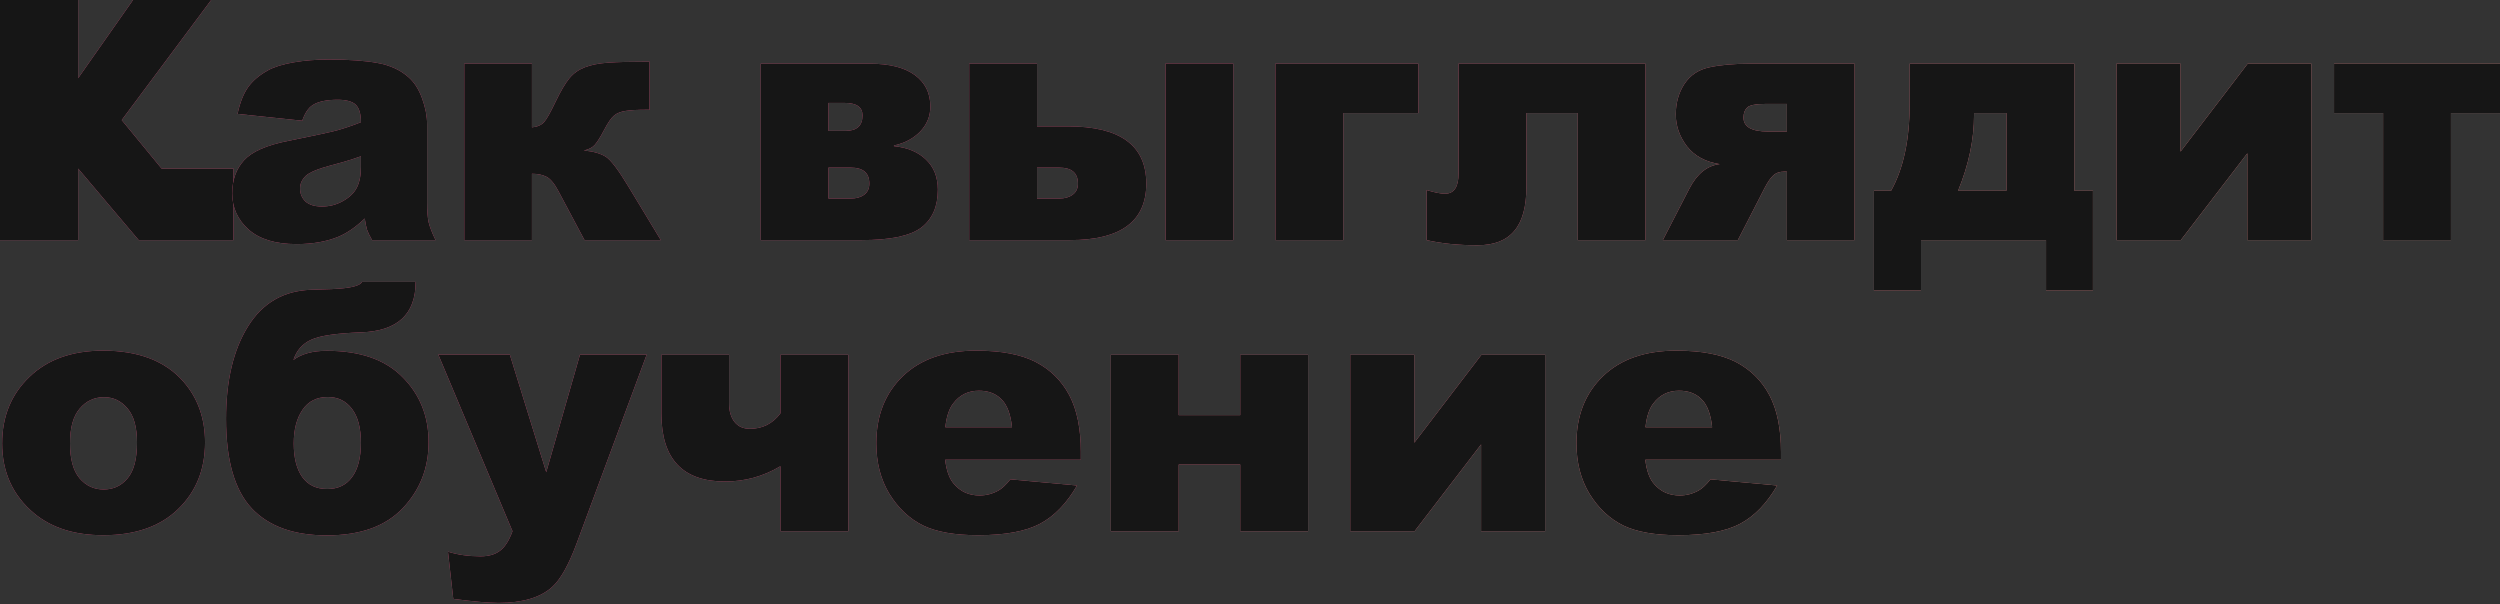 <?xml version="1.0" encoding="UTF-8"?> <svg xmlns="http://www.w3.org/2000/svg" width="1821" height="440" viewBox="0 0 1821 440" fill="none"><rect x="0" y="0" width="1821" height="440" fill="#333333" stroke="none"/> <path d="M56.926 0V56.926L96.896 0H153.822L88.66 87.448L117.728 122.815H170.052V174.897H101.014L56.926 122.815V174.897H0V0H56.926Z" fill="url(#paint0_linear_307_146)"></path> <path d="M56.926 0V56.926L96.896 0H153.822L88.66 87.448L117.728 122.815H170.052V174.897H101.014L56.926 122.815V174.897H0V0H56.926Z" fill="#161616"></path> <path d="M220.137 87.933L173.022 82.967C174.798 74.731 177.342 68.271 180.652 63.588C184.044 58.824 188.889 54.706 195.187 51.234C199.709 48.73 205.926 46.793 213.839 45.42C221.752 44.047 230.311 43.361 239.517 43.361C254.293 43.361 266.163 44.209 275.126 45.904C284.089 47.519 291.558 50.951 297.533 56.2C301.732 59.833 305.042 65.001 307.465 71.703C309.887 78.324 311.098 84.663 311.098 90.719V147.524C311.098 153.58 311.462 158.344 312.188 161.816C312.996 165.207 314.691 169.568 317.275 174.897H271.008C269.15 171.586 267.939 169.083 267.374 167.387C266.809 165.611 266.244 162.866 265.678 159.151C259.219 165.369 252.799 169.81 246.42 172.474C237.7 176.027 227.566 177.804 216.019 177.804C200.677 177.804 189.01 174.251 181.016 167.145C173.103 160.039 169.146 151.278 169.146 140.862C169.146 131.092 172.013 123.058 177.746 116.759C183.479 110.461 194.056 105.778 209.479 102.709C227.97 98.995 239.961 96.411 245.451 94.958C250.942 93.424 256.756 91.445 262.893 89.023C262.893 82.967 261.641 78.728 259.138 76.305C256.635 73.883 252.234 72.672 245.936 72.672C237.861 72.672 231.805 73.964 227.768 76.548C224.619 78.566 222.075 82.361 220.137 87.933ZM262.893 113.852C256.11 116.275 249.045 118.415 241.697 120.272C231.684 122.936 225.346 125.561 222.681 128.145C219.936 130.809 218.563 133.837 218.563 137.229C218.563 141.104 219.895 144.294 222.56 146.797C225.305 149.219 229.302 150.431 234.551 150.431C240.041 150.431 245.128 149.098 249.812 146.434C254.576 143.769 257.927 140.539 259.865 136.744C261.883 132.868 262.893 127.862 262.893 121.725V113.852Z" fill="url(#paint1_linear_307_146)"></path> <path d="M220.137 87.933L173.022 82.967C174.798 74.731 177.342 68.271 180.652 63.588C184.044 58.824 188.889 54.706 195.187 51.234C199.709 48.73 205.926 46.793 213.839 45.42C221.752 44.047 230.311 43.361 239.517 43.361C254.293 43.361 266.163 44.209 275.126 45.904C284.089 47.519 291.558 50.951 297.533 56.2C301.732 59.833 305.042 65.001 307.465 71.703C309.887 78.324 311.098 84.663 311.098 90.719V147.524C311.098 153.58 311.462 158.344 312.188 161.816C312.996 165.207 314.691 169.568 317.275 174.897H271.008C269.15 171.586 267.939 169.083 267.374 167.387C266.809 165.611 266.244 162.866 265.678 159.151C259.219 165.369 252.799 169.81 246.42 172.474C237.7 176.027 227.566 177.804 216.019 177.804C200.677 177.804 189.01 174.251 181.016 167.145C173.103 160.039 169.146 151.278 169.146 140.862C169.146 131.092 172.013 123.058 177.746 116.759C183.479 110.461 194.056 105.778 209.479 102.709C227.97 98.995 239.961 96.411 245.451 94.958C250.942 93.424 256.756 91.445 262.893 89.023C262.893 82.967 261.641 78.728 259.138 76.305C256.635 73.883 252.234 72.672 245.936 72.672C237.861 72.672 231.805 73.964 227.768 76.548C224.619 78.566 222.075 82.361 220.137 87.933ZM262.893 113.852C256.11 116.275 249.045 118.415 241.697 120.272C231.684 122.936 225.346 125.561 222.681 128.145C219.936 130.809 218.563 133.837 218.563 137.229C218.563 141.104 219.895 144.294 222.56 146.797C225.305 149.219 229.302 150.431 234.551 150.431C240.041 150.431 245.128 149.098 249.812 146.434C254.576 143.769 257.927 140.539 259.865 136.744C261.883 132.868 262.893 127.862 262.893 121.725V113.852Z" fill="#161616"></path> <path d="M481.334 174.897H425.74L406.846 139.409C403.858 133.756 400.911 130.204 398.004 128.75C395.178 127.297 391.665 126.57 387.467 126.57V174.897H338.171V46.389H387.467V92.778C391.504 92.374 394.492 91.042 396.429 88.781C398.367 86.52 401.153 81.554 404.787 73.883C408.501 66.212 411.812 60.6 414.719 57.047C417.625 53.495 421.34 50.83 425.862 49.053C430.383 47.277 436.036 46.147 442.818 45.662C449.601 45.178 459.694 44.935 473.098 44.935V79.939H470.918C464.297 79.939 459.25 80.222 455.778 80.787C452.306 81.271 449.52 82.361 447.421 84.057C445.321 85.753 442.899 89.225 440.154 94.473C437.408 99.722 435.107 103.396 433.25 105.495C431.473 107.514 428.809 108.887 425.256 109.613C432.119 110.259 437.408 111.753 441.123 114.095C444.837 116.356 450.449 123.744 457.958 136.26L481.334 174.897Z" fill="url(#paint2_linear_307_146)"></path> <path d="M481.334 174.897H425.74L406.846 139.409C403.858 133.756 400.911 130.204 398.004 128.75C395.178 127.297 391.665 126.57 387.467 126.57V174.897H338.171V46.389H387.467V92.778C391.504 92.374 394.492 91.042 396.429 88.781C398.367 86.52 401.153 81.554 404.787 73.883C408.501 66.212 411.812 60.6 414.719 57.047C417.625 53.495 421.34 50.83 425.862 49.053C430.383 47.277 436.036 46.147 442.818 45.662C449.601 45.178 459.694 44.935 473.098 44.935V79.939H470.918C464.297 79.939 459.25 80.222 455.778 80.787C452.306 81.271 449.52 82.361 447.421 84.057C445.321 85.753 442.899 89.225 440.154 94.473C437.408 99.722 435.107 103.396 433.25 105.495C431.473 107.514 428.809 108.887 425.256 109.613C432.119 110.259 437.408 111.753 441.123 114.095C444.837 116.356 450.449 123.744 457.958 136.26L481.334 174.897Z" fill="#161616"></path> <path d="M651.149 106.464C660.919 107.433 668.671 110.663 674.404 116.154C680.218 121.645 683.125 128.992 683.125 138.198C683.125 150.471 679.087 159.676 671.013 165.813C662.938 171.869 648.444 174.897 627.531 174.897H554.132V46.389H633.465C647.838 46.389 658.779 49.134 666.289 54.625C673.879 60.116 677.674 67.787 677.674 77.638C677.674 84.582 675.211 90.638 670.286 95.806C665.36 100.893 658.981 104.284 651.149 105.98V106.464ZM603.428 95.321H615.903C624.139 95.321 628.257 91.567 628.257 84.057C628.257 78.001 623.897 74.973 615.176 74.973H603.428V95.321ZM603.428 144.617H619.658C623.695 144.617 626.965 143.688 629.469 141.831C631.972 139.974 633.223 137.269 633.223 133.716C633.223 125.964 628.701 122.089 619.658 122.089H603.428V144.617Z" fill="url(#paint3_linear_307_146)"></path> <path d="M651.149 106.464C660.919 107.433 668.671 110.663 674.404 116.154C680.218 121.645 683.125 128.992 683.125 138.198C683.125 150.471 679.087 159.676 671.013 165.813C662.938 171.869 648.444 174.897 627.531 174.897H554.132V46.389H633.465C647.838 46.389 658.779 49.134 666.289 54.625C673.879 60.116 677.674 67.787 677.674 77.638C677.674 84.582 675.211 90.638 670.286 95.806C665.36 100.893 658.981 104.284 651.149 105.98V106.464ZM603.428 95.321H615.903C624.139 95.321 628.257 91.567 628.257 84.057C628.257 78.001 623.897 74.973 615.176 74.973H603.428V95.321ZM603.428 144.617H619.658C623.695 144.617 626.965 143.688 629.469 141.831C631.972 139.974 633.223 137.269 633.223 133.716C633.223 125.964 628.701 122.089 619.658 122.089H603.428V144.617Z" fill="#161616"></path> <path d="M755.375 92.051H777.903C815.935 92.051 834.95 105.939 834.95 133.716C834.95 161.17 816.419 174.897 779.356 174.897H705.958V46.389H755.375V92.051ZM755.375 144.617H771.484C775.521 144.617 778.791 143.688 781.294 141.831C783.878 139.974 785.17 137.269 785.17 133.716C785.17 125.964 780.608 122.089 771.484 122.089H755.375V144.617ZM849 46.268H898.296V174.897H849V46.268Z" fill="url(#paint4_linear_307_146)"></path> <path d="M755.375 92.051H777.903C815.935 92.051 834.95 105.939 834.95 133.716C834.95 161.17 816.419 174.897 779.356 174.897H705.958V46.389H755.375V92.051ZM755.375 144.617H771.484C775.521 144.617 778.791 143.688 781.294 141.831C783.878 139.974 785.17 137.269 785.17 133.716C785.17 125.964 780.608 122.089 771.484 122.089H755.375V144.617ZM849 46.268H898.296V174.897H849V46.268Z" fill="#161616"></path> <path d="M1033.17 82.361H978.419V174.897H929.002V46.389H1033.17V82.361Z" fill="url(#paint5_linear_307_146)"></path> <path d="M1033.17 82.361H978.419V174.897H929.002V46.389H1033.17V82.361Z" fill="#161616"></path> <path d="M1198.56 174.897H1149.26V82.361H1111.83V136.26C1111.83 150.632 1108.89 161.291 1102.99 168.235C1097.18 175.179 1088.22 178.651 1076.1 178.651C1062.38 178.651 1050.06 177.4 1039.16 174.897V138.44C1044.98 140.216 1049.42 141.104 1052.49 141.104C1059.11 141.104 1062.42 136.179 1062.42 126.328V46.389H1198.56V174.897Z" fill="url(#paint6_linear_307_146)"></path> <path d="M1198.56 174.897H1149.26V82.361H1111.83V136.26C1111.83 150.632 1108.89 161.291 1102.99 168.235C1097.18 175.179 1088.22 178.651 1076.1 178.651C1062.38 178.651 1050.06 177.4 1039.16 174.897V138.44C1044.98 140.216 1049.42 141.104 1052.49 141.104C1059.11 141.104 1062.42 136.179 1062.42 126.328V46.389H1198.56V174.897Z" fill="#161616"></path> <path d="M1350.87 174.897H1301.57V124.995H1299.75C1296.28 124.995 1293.54 125.964 1291.52 127.902C1289.58 129.76 1287.6 132.626 1285.58 136.502L1265.84 174.897H1211.22L1230.35 137.713C1236.01 126.651 1243.43 120.595 1252.64 119.545C1242.22 117.93 1234.27 113.61 1228.78 106.585C1223.37 99.48 1220.66 91.728 1220.66 83.33C1220.66 75.013 1222.72 67.665 1226.84 61.286C1231.04 54.827 1237.1 50.749 1245.01 49.053C1253 47.277 1263.06 46.389 1275.17 46.389H1350.87V174.897ZM1301.57 95.806V75.7H1286.19C1278.92 75.7 1274.4 76.588 1272.62 78.364C1270.85 80.06 1269.96 82.483 1269.96 85.632C1269.96 92.414 1275.93 95.806 1287.88 95.806H1301.57Z" fill="url(#paint7_linear_307_146)"></path> <path d="M1350.87 174.897H1301.57V124.995H1299.75C1296.28 124.995 1293.54 125.964 1291.52 127.902C1289.58 129.76 1287.6 132.626 1285.58 136.502L1265.84 174.897H1211.22L1230.35 137.713C1236.01 126.651 1243.43 120.595 1252.64 119.545C1242.22 117.93 1234.27 113.61 1228.78 106.585C1223.37 99.48 1220.66 91.728 1220.66 83.33C1220.66 75.013 1222.72 67.665 1226.84 61.286C1231.04 54.827 1237.1 50.749 1245.01 49.053C1253 47.277 1263.06 46.389 1275.17 46.389H1350.87V174.897ZM1301.57 95.806V75.7H1286.19C1278.92 75.7 1274.4 76.588 1272.62 78.364C1270.85 80.06 1269.96 82.483 1269.96 85.632C1269.96 92.414 1275.93 95.806 1287.88 95.806H1301.57Z" fill="#161616"></path> <path d="M1524.49 211.596H1490.34V174.897H1399.26V211.596H1364.98V138.924H1377.46C1386.5 122.775 1391.02 101.619 1391.02 75.457V46.389H1510.93V138.924H1524.49V211.596ZM1461.51 138.924V82.361H1437.89V83.815C1437.89 101.66 1434.02 120.03 1426.27 138.924H1461.51Z" fill="url(#paint8_linear_307_146)"></path> <path d="M1524.49 211.596H1490.34V174.897H1399.26V211.596H1364.98V138.924H1377.46C1386.5 122.775 1391.02 101.619 1391.02 75.457V46.389H1510.93V138.924H1524.49V211.596ZM1461.51 138.924V82.361H1437.89V83.815C1437.89 101.66 1434.02 120.03 1426.27 138.924H1461.51Z" fill="#161616"></path> <path d="M1683.59 174.897H1636.96V111.672L1588.51 174.897H1541.64V46.389H1588.27V110.461L1637.2 46.389H1683.59V174.897Z" fill="url(#paint9_linear_307_146)"></path> <path d="M1683.59 174.897H1636.96V111.672L1588.51 174.897H1541.64V46.389H1588.27V110.461L1637.2 46.389H1683.59V174.897Z" fill="#161616"></path> <path d="M1821 82.361H1785.27V174.897H1735.85V82.361H1700.12V46.389H1821V82.361Z" fill="url(#paint10_linear_307_146)"></path> <path d="M1821 82.361H1785.27V174.897H1735.85V82.361H1700.12V46.389H1821V82.361Z" fill="#161616"></path> <path d="M1.575 322.991C1.575 303.37 8.196 287.22 21.438 274.543C34.681 261.785 52.566 255.406 75.094 255.406C100.852 255.406 120.312 262.875 133.474 277.813C144.052 289.845 149.341 304.661 149.341 322.264C149.341 342.047 142.76 358.277 129.598 370.954C116.517 383.551 98.389 389.849 75.215 389.849C54.544 389.849 37.83 384.6 25.072 374.103C9.407 361.103 1.575 344.066 1.575 322.991ZM50.991 322.87C50.991 334.336 53.293 342.814 57.895 348.305C62.578 353.796 68.433 356.541 75.457 356.541C82.563 356.541 88.377 353.836 92.899 348.426C97.501 343.016 99.803 334.336 99.803 322.385C99.803 311.242 97.501 302.966 92.899 297.556C88.296 292.065 82.604 289.32 75.821 289.32C68.635 289.32 62.7 292.105 58.016 297.677C53.333 303.168 50.991 311.565 50.991 322.87Z" fill="url(#paint11_linear_307_146)"></path> <path d="M1.575 322.991C1.575 303.37 8.196 287.22 21.438 274.543C34.681 261.785 52.566 255.406 75.094 255.406C100.852 255.406 120.312 262.875 133.474 277.813C144.052 289.845 149.341 304.661 149.341 322.264C149.341 342.047 142.76 358.277 129.598 370.954C116.517 383.551 98.389 389.849 75.215 389.849C54.544 389.849 37.83 384.6 25.072 374.103C9.407 361.103 1.575 344.066 1.575 322.991ZM50.991 322.87C50.991 334.336 53.293 342.814 57.895 348.305C62.578 353.796 68.433 356.541 75.457 356.541C82.563 356.541 88.377 353.836 92.899 348.426C97.501 343.016 99.803 334.336 99.803 322.385C99.803 311.242 97.501 302.966 92.899 297.556C88.296 292.065 82.604 289.32 75.821 289.32C68.635 289.32 62.7 292.105 58.016 297.677C53.333 303.168 50.991 311.565 50.991 322.87Z" fill="#161616"></path> <path d="M213.718 262.189C219.613 257.748 227.728 255.527 238.063 255.527C262.206 255.527 280.576 261.906 293.173 274.664C305.85 287.341 312.188 303.168 312.188 322.143C312.188 340.957 305.89 356.985 293.294 370.228C280.778 383.389 262.368 389.97 238.063 389.97C213.839 389.97 195.55 383.349 183.196 370.106C170.842 356.783 164.665 335.103 164.665 305.065C164.665 277.288 169.994 254.841 180.652 237.723C191.311 220.604 206.653 211.722 226.678 211.076L241.576 210.592C254.899 210.027 262.247 208.291 263.619 205.384H302.741C302.741 228.881 289.539 241.114 263.135 242.083C245.29 242.729 233.178 244.505 226.799 247.412C220.42 250.238 216.06 255.164 213.718 262.189ZM238.305 356.178C246.218 356.178 252.274 353.271 256.473 347.457C260.753 341.643 262.893 333.326 262.893 322.506C262.893 311.767 260.712 303.531 256.352 297.798C251.992 292.065 246.138 289.199 238.79 289.199C230.634 289.199 224.457 292.348 220.259 298.646C216.06 304.863 213.96 312.978 213.96 322.991C213.96 333.407 216.019 341.563 220.137 347.457C224.336 353.271 230.392 356.178 238.305 356.178Z" fill="url(#paint12_linear_307_146)"></path> <path d="M213.718 262.189C219.613 257.748 227.728 255.527 238.063 255.527C262.206 255.527 280.576 261.906 293.173 274.664C305.85 287.341 312.188 303.168 312.188 322.143C312.188 340.957 305.89 356.985 293.294 370.228C280.778 383.389 262.368 389.97 238.063 389.97C213.839 389.97 195.55 383.349 183.196 370.106C170.842 356.783 164.665 335.103 164.665 305.065C164.665 277.288 169.994 254.841 180.652 237.723C191.311 220.604 206.653 211.722 226.678 211.076L241.576 210.592C254.899 210.027 262.247 208.291 263.619 205.384H302.741C302.741 228.881 289.539 241.114 263.135 242.083C245.29 242.729 233.178 244.505 226.799 247.412C220.42 250.238 216.06 255.164 213.718 262.189ZM238.305 356.178C246.218 356.178 252.274 353.271 256.473 347.457C260.753 341.643 262.893 333.326 262.893 322.506C262.893 311.767 260.712 303.531 256.352 297.798C251.992 292.065 246.138 289.199 238.79 289.199C230.634 289.199 224.457 292.348 220.259 298.646C216.06 304.863 213.96 312.978 213.96 322.991C213.96 333.407 216.019 341.563 220.137 347.457C224.336 353.271 230.392 356.178 238.305 356.178Z" fill="#161616"></path> <path d="M319.276 258.313H371.358L397.883 343.945L422.47 258.313H471.039L420.048 395.784C414.234 411.449 408.299 422.026 402.243 427.517C393.684 435.269 380.644 439.145 363.122 439.145C356.016 439.145 345.034 438.176 330.177 436.238L326.301 401.84C333.407 404.101 341.32 405.231 350.041 405.231C355.854 405.231 360.538 403.899 364.091 401.234C367.724 398.57 370.792 393.806 373.296 386.942L319.276 258.313Z" fill="url(#paint13_linear_307_146)"></path> <path d="M319.276 258.313H371.358L397.883 343.945L422.47 258.313H471.039L420.048 395.784C414.234 411.449 408.299 422.026 402.243 427.517C393.684 435.269 380.644 439.145 363.122 439.145C356.016 439.145 345.034 438.176 330.177 436.238L326.301 401.84C333.407 404.101 341.32 405.231 350.041 405.231C355.854 405.231 360.538 403.899 364.091 401.234C367.724 398.57 370.792 393.806 373.296 386.942L319.276 258.313Z" fill="#161616"></path> <path d="M617.899 386.942H568.482V339.584C556.047 347.013 542.603 350.727 528.15 350.727C497.224 350.727 481.761 334.255 481.761 301.311V258.434H531.056V293.68C531.056 299.494 532.389 304.056 535.053 307.367C537.718 310.677 541.432 312.332 546.196 312.332C555.401 312.332 562.83 308.578 568.482 301.068V258.434H617.899V386.942Z" fill="url(#paint14_linear_307_146)"></path> <path d="M617.899 386.942H568.482V339.584C556.047 347.013 542.603 350.727 528.15 350.727C497.224 350.727 481.761 334.255 481.761 301.311V258.434H531.056V293.68C531.056 299.494 532.389 304.056 535.053 307.367C537.718 310.677 541.432 312.332 546.196 312.332C555.401 312.332 562.83 308.578 568.482 301.068V258.434H617.899V386.942Z" fill="#161616"></path> <path d="M787.287 334.861H688.454C689.342 342.774 691.482 348.668 694.873 352.544C699.637 358.116 705.855 360.901 713.526 360.901C718.37 360.901 722.973 359.69 727.333 357.268C729.998 355.734 732.864 353.029 735.933 349.153L784.502 353.634C777.073 366.554 768.11 375.839 757.613 381.492C747.116 387.063 732.057 389.849 712.435 389.849C695.398 389.849 681.994 387.467 672.224 382.703C662.453 377.858 654.338 370.228 647.879 359.811C641.5 349.314 638.31 337 638.31 322.87C638.31 302.764 644.73 286.494 657.568 274.059C670.488 261.624 688.292 255.406 710.982 255.406C729.392 255.406 743.927 258.192 754.585 263.763C765.244 269.335 773.359 277.41 778.93 287.987C784.502 298.565 787.287 312.332 787.287 329.289V334.861ZM737.144 311.242C736.175 301.714 733.591 294.891 729.392 290.773C725.274 286.655 719.824 284.596 713.041 284.596C705.209 284.596 698.951 287.705 694.268 293.922C691.28 297.798 689.382 303.571 688.575 311.242H737.144Z" fill="url(#paint15_linear_307_146)"></path> <path d="M787.287 334.861H688.454C689.342 342.774 691.482 348.668 694.873 352.544C699.637 358.116 705.855 360.901 713.526 360.901C718.37 360.901 722.973 359.69 727.333 357.268C729.998 355.734 732.864 353.029 735.933 349.153L784.502 353.634C777.073 366.554 768.11 375.839 757.613 381.492C747.116 387.063 732.057 389.849 712.435 389.849C695.398 389.849 681.994 387.467 672.224 382.703C662.453 377.858 654.338 370.228 647.879 359.811C641.5 349.314 638.31 337 638.31 322.87C638.31 302.764 644.73 286.494 657.568 274.059C670.488 261.624 688.292 255.406 710.982 255.406C729.392 255.406 743.927 258.192 754.585 263.763C765.244 269.335 773.359 277.41 778.93 287.987C784.502 298.565 787.287 312.332 787.287 329.289V334.861ZM737.144 311.242C736.175 301.714 733.591 294.891 729.392 290.773C725.274 286.655 719.824 284.596 713.041 284.596C705.209 284.596 698.951 287.705 694.268 293.922C691.28 297.798 689.382 303.571 688.575 311.242H737.144Z" fill="#161616"></path> <path d="M952.8 386.942H903.383V338.373H858.569V386.942H809.152V258.434H858.569V302.401H903.383V258.434H952.8V386.942Z" fill="url(#paint16_linear_307_146)"></path> <path d="M952.8 386.942H903.383V338.373H858.569V386.942H809.152V258.434H858.569V302.401H903.383V258.434H952.8V386.942Z" fill="#161616"></path> <path d="M1125.46 386.942H1078.83V323.718L1030.38 386.942H983.506V258.434H1030.14V322.506L1079.07 258.434H1125.46V386.942Z" fill="url(#paint17_linear_307_146)"></path> <path d="M1125.46 386.942H1078.83V323.718L1030.38 386.942H983.506V258.434H1030.14V322.506L1079.07 258.434H1125.46V386.942Z" fill="#161616"></path> <path d="M1297.27 334.861H1198.44C1199.32 342.774 1201.46 348.668 1204.85 352.544C1209.62 358.116 1215.84 360.901 1223.51 360.901C1228.35 360.901 1232.95 359.69 1237.31 357.268C1239.98 355.734 1242.85 353.029 1245.91 349.153L1294.48 353.634C1287.05 366.554 1278.09 375.839 1267.59 381.492C1257.1 387.063 1242.04 389.849 1222.42 389.849C1205.38 389.849 1191.98 387.467 1182.21 382.703C1172.44 377.858 1164.32 370.228 1157.86 359.811C1151.48 349.314 1148.29 337 1148.29 322.87C1148.29 302.764 1154.71 286.494 1167.55 274.059C1180.47 261.624 1198.27 255.406 1220.96 255.406C1239.37 255.406 1253.91 258.192 1264.57 263.763C1275.23 269.335 1283.34 277.41 1288.91 287.987C1294.48 298.565 1297.27 312.332 1297.27 329.289V334.861ZM1247.13 311.242C1246.16 301.714 1243.57 294.891 1239.37 290.773C1235.26 286.655 1229.81 284.596 1223.02 284.596C1215.19 284.596 1208.93 287.705 1204.25 293.922C1201.26 297.798 1199.36 303.571 1198.56 311.242H1247.13Z" fill="url(#paint18_linear_307_146)"></path> <path d="M1297.27 334.861H1198.44C1199.32 342.774 1201.46 348.668 1204.85 352.544C1209.62 358.116 1215.84 360.901 1223.51 360.901C1228.35 360.901 1232.95 359.69 1237.31 357.268C1239.98 355.734 1242.85 353.029 1245.91 349.153L1294.48 353.634C1287.05 366.554 1278.09 375.839 1267.59 381.492C1257.1 387.063 1242.04 389.849 1222.42 389.849C1205.38 389.849 1191.98 387.467 1182.21 382.703C1172.44 377.858 1164.32 370.228 1157.86 359.811C1151.48 349.314 1148.29 337 1148.29 322.87C1148.29 302.764 1154.71 286.494 1167.55 274.059C1180.47 261.624 1198.27 255.406 1220.96 255.406C1239.37 255.406 1253.91 258.192 1264.57 263.763C1275.23 269.335 1283.34 277.41 1288.91 287.987C1294.48 298.565 1297.27 312.332 1297.27 329.289V334.861ZM1247.13 311.242C1246.16 301.714 1243.57 294.891 1239.37 290.773C1235.26 286.655 1229.81 284.596 1223.02 284.596C1215.19 284.596 1208.93 287.705 1204.25 293.922C1201.26 297.798 1199.36 303.571 1198.56 311.242H1247.13Z" fill="#161616"></path> <defs> <linearGradient id="paint0_linear_307_146" x1="922.932" y1="-9.143" x2="1903.19" y2="1177.7" gradientUnits="userSpaceOnUse"> <stop stop-color="#F66392"></stop> <stop offset="1" stop-color="#FFF0A0"></stop> </linearGradient> <linearGradient id="paint1_linear_307_146" x1="922.932" y1="-9.143" x2="1903.19" y2="1177.7" gradientUnits="userSpaceOnUse"> <stop stop-color="#F66392"></stop> <stop offset="1" stop-color="#FFF0A0"></stop> </linearGradient> <linearGradient id="paint2_linear_307_146" x1="922.932" y1="-9.143" x2="1903.19" y2="1177.7" gradientUnits="userSpaceOnUse"> <stop stop-color="#F66392"></stop> <stop offset="1" stop-color="#FFF0A0"></stop> </linearGradient> <linearGradient id="paint3_linear_307_146" x1="922.932" y1="-9.143" x2="1903.19" y2="1177.7" gradientUnits="userSpaceOnUse"> <stop stop-color="#F66392"></stop> <stop offset="1" stop-color="#FFF0A0"></stop> </linearGradient> <linearGradient id="paint4_linear_307_146" x1="922.932" y1="-9.143" x2="1903.19" y2="1177.7" gradientUnits="userSpaceOnUse"> <stop stop-color="#F66392"></stop> <stop offset="1" stop-color="#FFF0A0"></stop> </linearGradient> <linearGradient id="paint5_linear_307_146" x1="922.932" y1="-9.143" x2="1903.19" y2="1177.7" gradientUnits="userSpaceOnUse"> <stop stop-color="#F66392"></stop> <stop offset="1" stop-color="#FFF0A0"></stop> </linearGradient> <linearGradient id="paint6_linear_307_146" x1="922.932" y1="-9.143" x2="1903.19" y2="1177.7" gradientUnits="userSpaceOnUse"> <stop stop-color="#F66392"></stop> <stop offset="1" stop-color="#FFF0A0"></stop> </linearGradient> <linearGradient id="paint7_linear_307_146" x1="922.932" y1="-9.143" x2="1903.19" y2="1177.7" gradientUnits="userSpaceOnUse"> <stop stop-color="#F66392"></stop> <stop offset="1" stop-color="#FFF0A0"></stop> </linearGradient> <linearGradient id="paint8_linear_307_146" x1="922.932" y1="-9.143" x2="1903.19" y2="1177.7" gradientUnits="userSpaceOnUse"> <stop stop-color="#F66392"></stop> <stop offset="1" stop-color="#FFF0A0"></stop> </linearGradient> <linearGradient id="paint9_linear_307_146" x1="922.932" y1="-9.143" x2="1903.19" y2="1177.7" gradientUnits="userSpaceOnUse"> <stop stop-color="#F66392"></stop> <stop offset="1" stop-color="#FFF0A0"></stop> </linearGradient> <linearGradient id="paint10_linear_307_146" x1="922.932" y1="-9.143" x2="1903.19" y2="1177.7" gradientUnits="userSpaceOnUse"> <stop stop-color="#F66392"></stop> <stop offset="1" stop-color="#FFF0A0"></stop> </linearGradient> <linearGradient id="paint11_linear_307_146" x1="922.932" y1="-9.143" x2="1903.19" y2="1177.7" gradientUnits="userSpaceOnUse"> <stop stop-color="#F66392"></stop> <stop offset="1" stop-color="#FFF0A0"></stop> </linearGradient> <linearGradient id="paint12_linear_307_146" x1="922.932" y1="-9.143" x2="1903.19" y2="1177.7" gradientUnits="userSpaceOnUse"> <stop stop-color="#F66392"></stop> <stop offset="1" stop-color="#FFF0A0"></stop> </linearGradient> <linearGradient id="paint13_linear_307_146" x1="922.932" y1="-9.143" x2="1903.19" y2="1177.7" gradientUnits="userSpaceOnUse"> <stop stop-color="#F66392"></stop> <stop offset="1" stop-color="#FFF0A0"></stop> </linearGradient> <linearGradient id="paint14_linear_307_146" x1="922.932" y1="-9.143" x2="1903.19" y2="1177.7" gradientUnits="userSpaceOnUse"> <stop stop-color="#F66392"></stop> <stop offset="1" stop-color="#FFF0A0"></stop> </linearGradient> <linearGradient id="paint15_linear_307_146" x1="922.932" y1="-9.143" x2="1903.19" y2="1177.7" gradientUnits="userSpaceOnUse"> <stop stop-color="#F66392"></stop> <stop offset="1" stop-color="#FFF0A0"></stop> </linearGradient> <linearGradient id="paint16_linear_307_146" x1="922.932" y1="-9.143" x2="1903.19" y2="1177.7" gradientUnits="userSpaceOnUse"> <stop stop-color="#F66392"></stop> <stop offset="1" stop-color="#FFF0A0"></stop> </linearGradient> <linearGradient id="paint17_linear_307_146" x1="922.932" y1="-9.143" x2="1903.19" y2="1177.7" gradientUnits="userSpaceOnUse"> <stop stop-color="#F66392"></stop> <stop offset="1" stop-color="#FFF0A0"></stop> </linearGradient> <linearGradient id="paint18_linear_307_146" x1="922.932" y1="-9.143" x2="1903.19" y2="1177.7" gradientUnits="userSpaceOnUse"> <stop stop-color="#F66392"></stop> <stop offset="1" stop-color="#FFF0A0"></stop> </linearGradient> </defs> </svg> 